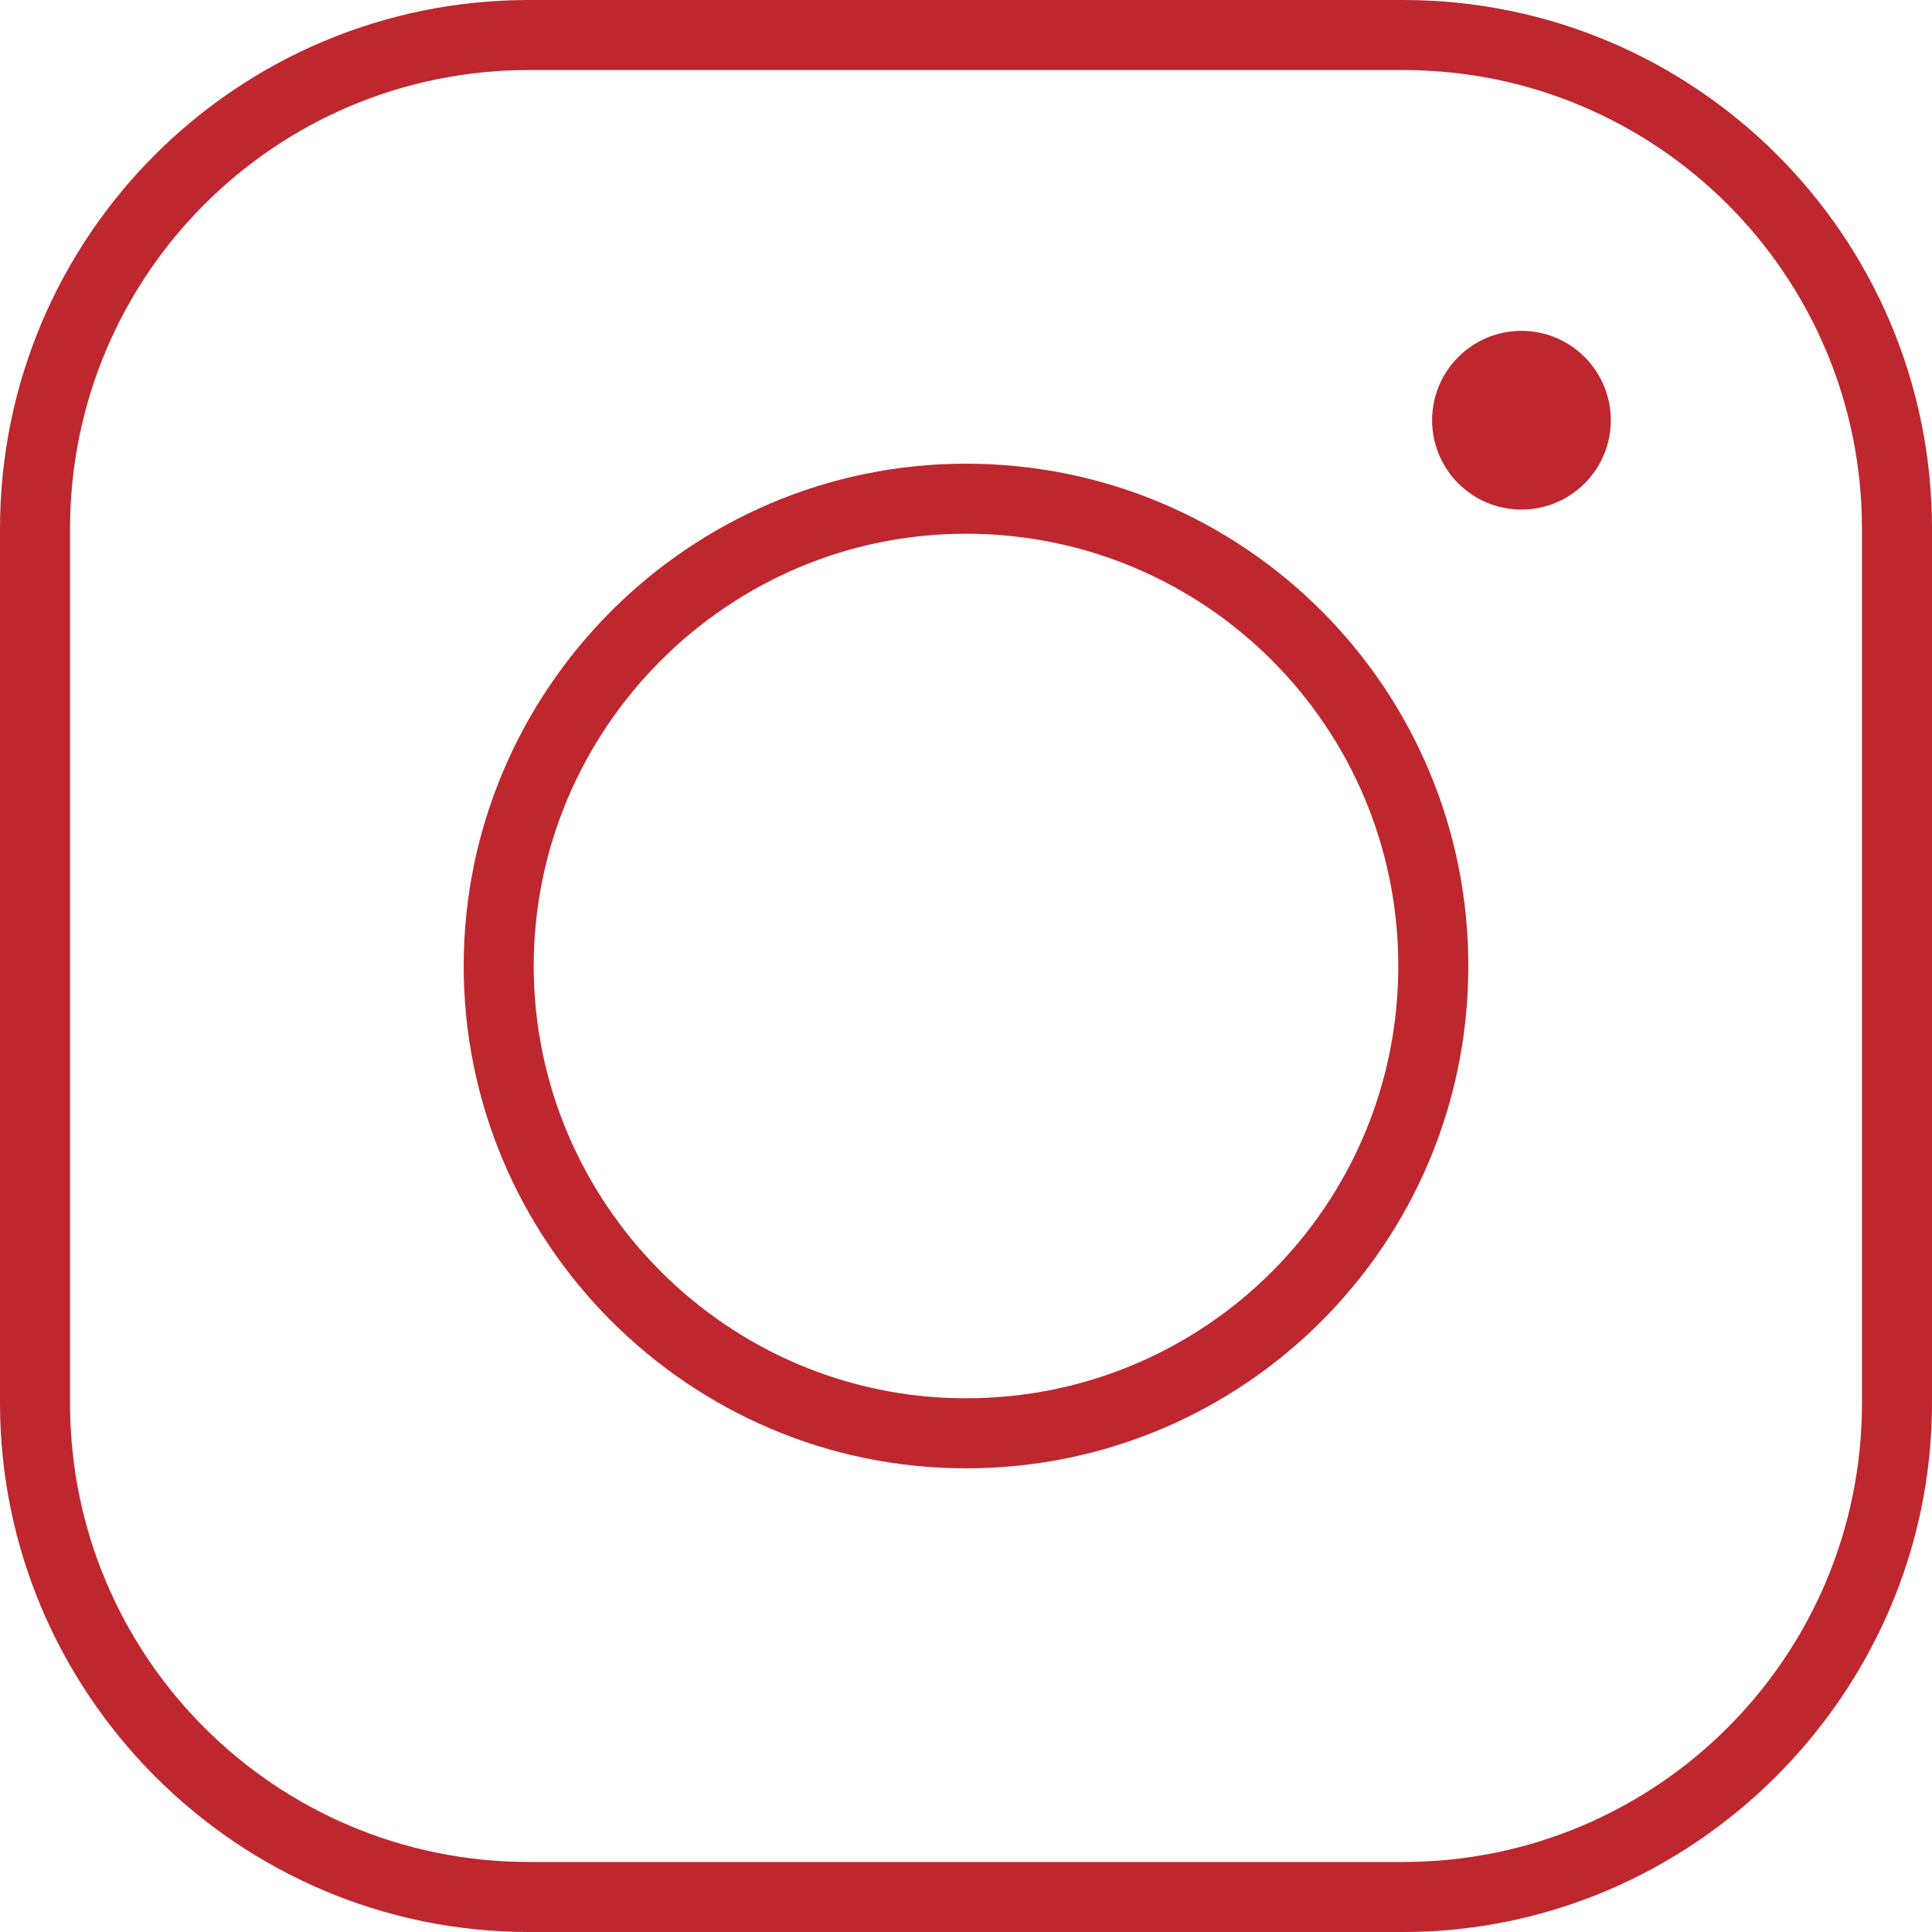 <?xml version="1.0" encoding="utf-8"?>
<!-- Generator: Adobe Illustrator 26.0.2, SVG Export Plug-In . SVG Version: 6.00 Build 0)  -->
<svg version="1.1" id="Layer_1" xmlns="http://www.w3.org/2000/svg" xmlns:xlink="http://www.w3.org/1999/xlink" x="0px" y="0px"
	 viewBox="0 0 80 80" style="enable-background:new 0 0 80 80;" xml:space="preserve">
<style type="text/css">
	.st0{fill:#BE272E;}
</style>
<g id="Layer_2_00000042002504997089507580000007171626292201047693_">
	<g id="Design">
		<g>
			<path class="st0" d="M40,60.8c-11.5,0-20.8-9.4-20.8-20.8S28.5,19.2,40,19.2S60.8,28.5,60.8,40S51.5,60.8,40,60.8z M40,22.1
				c-9.9,0-17.9,8.1-17.9,17.9s8,17.9,17.9,17.9s17.9-8,17.9-17.9S49.9,22.1,40,22.1z"/>
		</g>
		<g>
			<circle class="st0" cx="63" cy="17.4" r="3.7"/>
		</g>
		<g>
			<path class="st0" d="M58.1,80H21.9C9.8,80,0,70.1,0,58.1V21.9C0,9.8,9.8,0,21.9,0h36.2C70.2,0,80,9.8,80,21.9v36.2
				C80,70.1,70.1,80,58.1,80z M21.9,2.9c-10.5,0-19,8.5-19,19v36.2c0,10.5,8.5,19,19,19h36.2c10.5,0,19-8.5,19-19V21.9
				c0-10.5-8.5-19-19-19C58.1,2.9,21.9,2.9,21.9,2.9z"/>
		</g>
	</g>
</g>
</svg>
